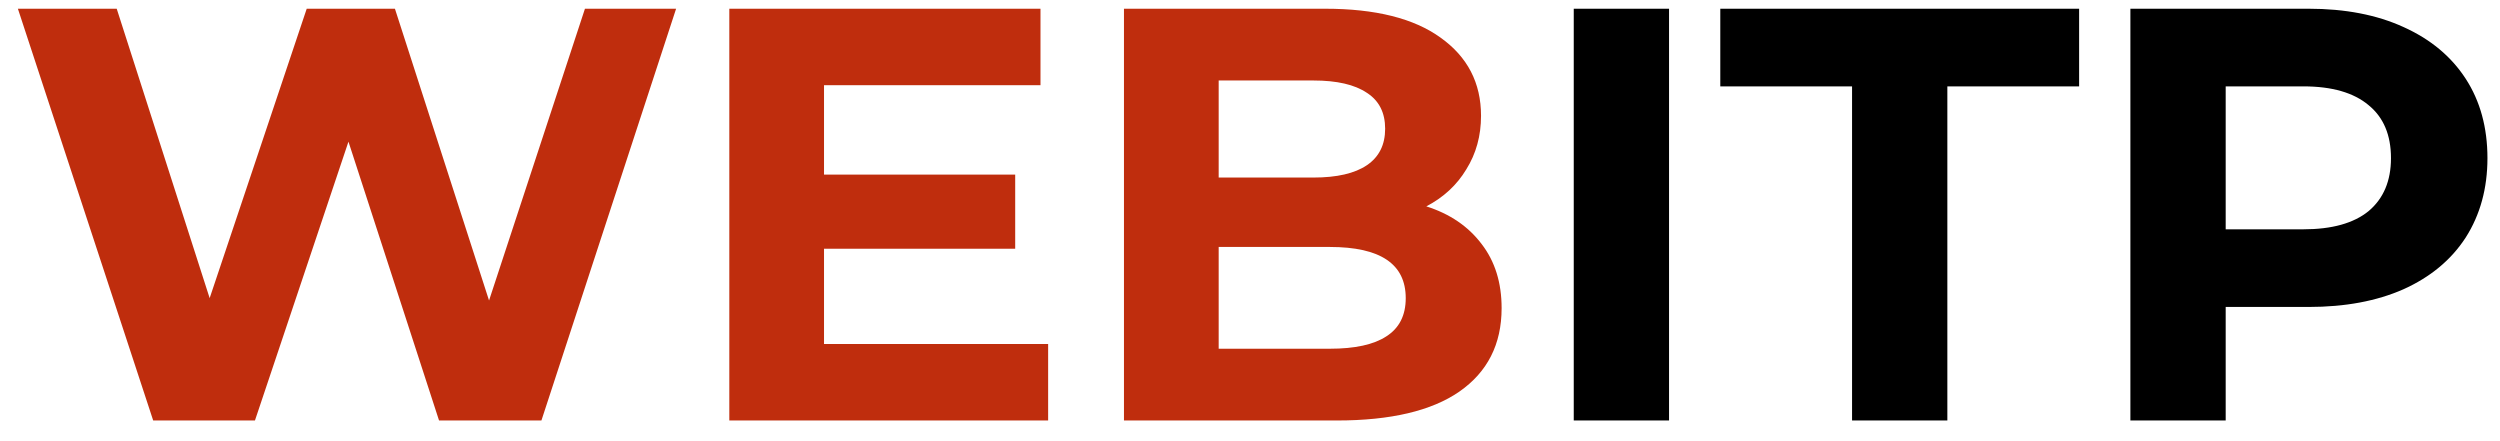 <svg width="102" height="18" viewBox="0 0 102 18" fill="none" xmlns="http://www.w3.org/2000/svg">
<path d="M27.585 0.356L22.09 17.156H17.913L14.217 5.78L10.402 17.156H6.25L0.73 0.356H4.762L8.554 12.164L12.514 0.356H16.113L19.953 12.26L23.866 0.356H27.585ZM42.764 14.036V17.156H29.756V0.356H42.452V3.476H33.62V7.124H41.42V10.148H33.62V14.036H42.764ZM58.194 8.42C59.154 8.724 59.906 9.236 60.45 9.956C60.994 10.66 61.266 11.532 61.266 12.572C61.266 14.044 60.69 15.18 59.538 15.98C58.402 16.764 56.738 17.156 54.546 17.156H45.858V0.356H54.066C56.114 0.356 57.682 0.748 58.77 1.532C59.874 2.316 60.426 3.38 60.426 4.724C60.426 5.54 60.226 6.268 59.826 6.908C59.442 7.548 58.898 8.052 58.194 8.42ZM49.722 3.284V7.244H53.586C54.546 7.244 55.274 7.076 55.77 6.74C56.266 6.404 56.514 5.908 56.514 5.252C56.514 4.596 56.266 4.108 55.77 3.788C55.274 3.452 54.546 3.284 53.586 3.284H49.722ZM54.258 14.228C55.282 14.228 56.05 14.06 56.562 13.724C57.09 13.388 57.354 12.868 57.354 12.164C57.354 10.772 56.322 10.076 54.258 10.076H49.722V14.228H54.258Z" fill="#BF2D0D"/>
<path d="M64.209 0.356H68.097V17.156H64.209V0.356ZM75.564 3.524H70.188V0.356H84.828V3.524H79.452V17.156H75.564V3.524ZM94.192 0.356C95.68 0.356 96.968 0.604 98.056 1.1C99.16 1.596 100.008 2.3 100.6 3.212C101.192 4.124 101.488 5.204 101.488 6.452C101.488 7.684 101.192 8.764 100.6 9.692C100.008 10.604 99.16 11.308 98.056 11.804C96.968 12.284 95.68 12.524 94.192 12.524H90.808V17.156H86.92V0.356H94.192ZM93.976 9.356C95.144 9.356 96.032 9.108 96.64 8.612C97.248 8.1 97.552 7.38 97.552 6.452C97.552 5.508 97.248 4.788 96.64 4.292C96.032 3.78 95.144 3.524 93.976 3.524H90.808V9.356H93.976Z" fill="black"/>
</svg>
